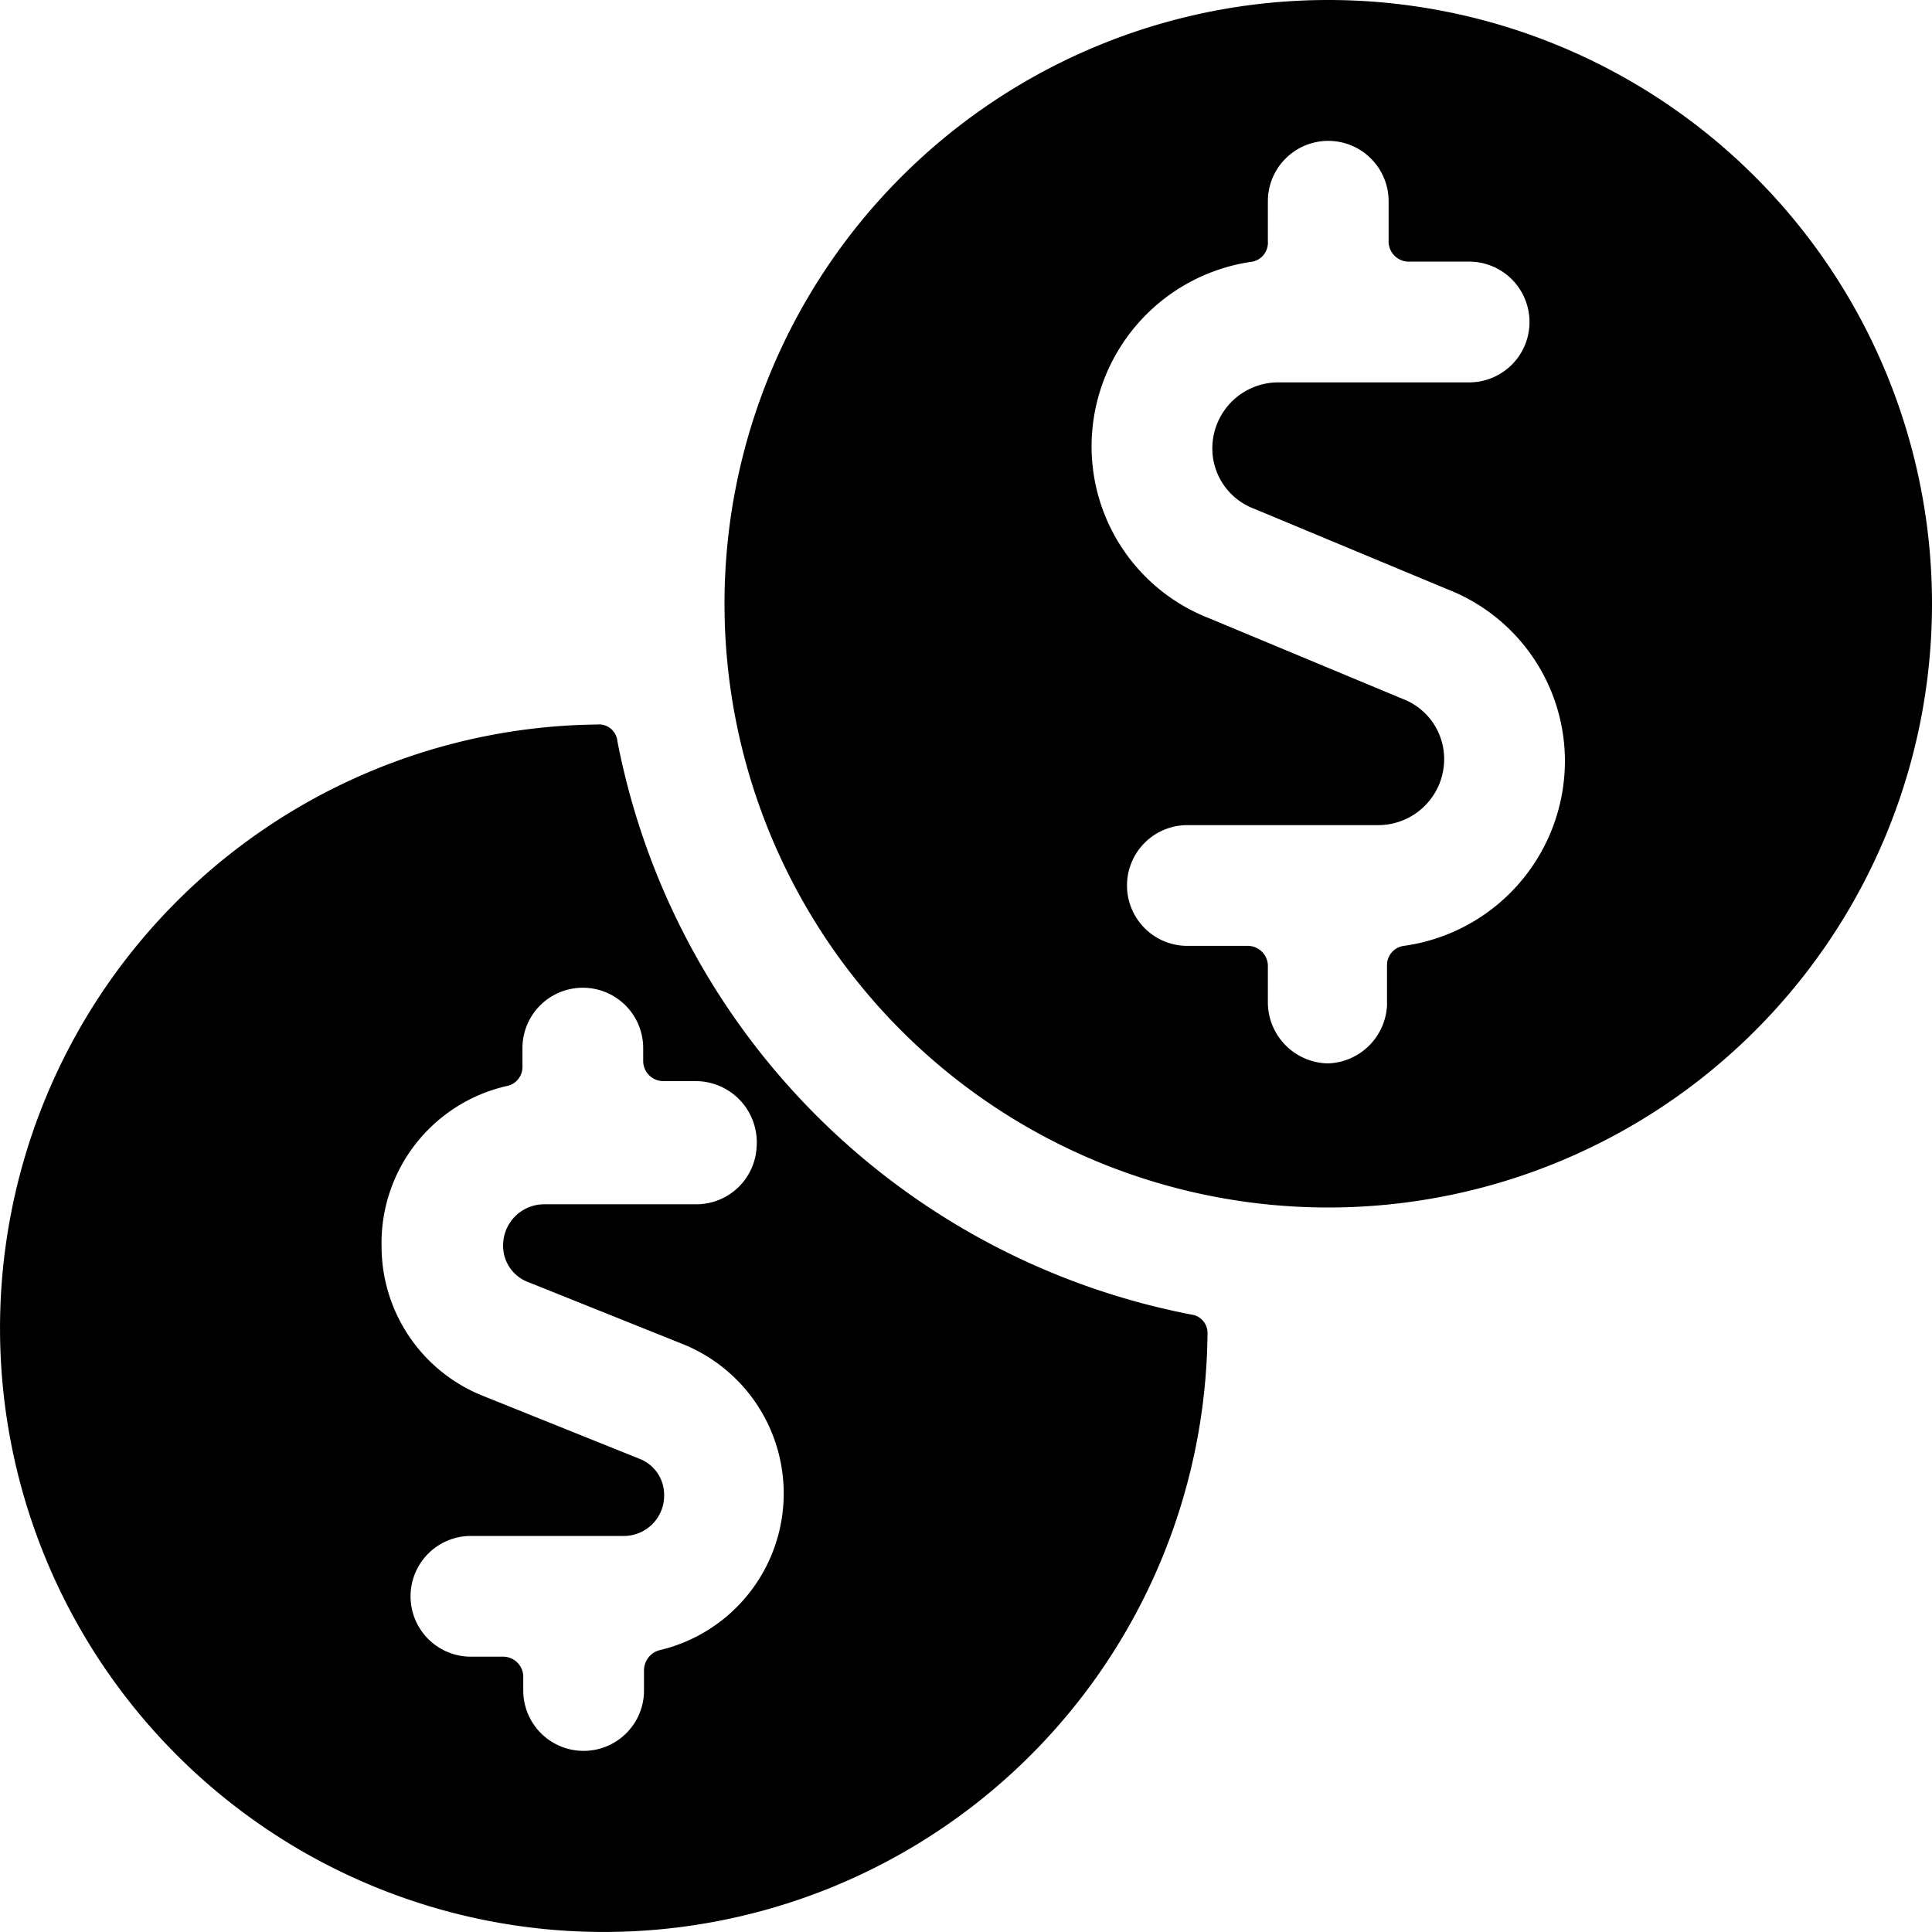 <svg xmlns="http://www.w3.org/2000/svg" viewBox="0 0 24 24"><g><path d="M7.67 9.21A0.23 0.23 0 0 0 7.42 9 7.5 7.5 0 1 0 15 16.57a0.23 0.23 0 0 0 -0.2 -0.24 9 9 0 0 1 -7.13 -7.12Zm1.73 5a0.75 0.75 0 0 1 -0.75 0.75h-1.9a0.51 0.51 0 0 0 -0.5 0.51 0.48 0.48 0 0 0 0.32 0.46l1.92 0.77a2 2 0 0 1 -0.3 3.8 0.26 0.26 0 0 0 -0.19 0.25V21a0.75 0.75 0 0 1 -1.5 0v-0.17a0.25 0.25 0 0 0 -0.25 -0.25h-0.4a0.75 0.75 0 0 1 0 -1.5h1.9a0.5 0.5 0 0 0 0.5 -0.5 0.48 0.48 0 0 0 -0.31 -0.46L6 17.34a2 2 0 0 1 -1.26 -1.85 2 2 0 0 1 1.56 -2 0.24 0.24 0 0 0 0.19 -0.24v-0.23a0.75 0.75 0 0 1 1.5 0v0.16a0.25 0.25 0 0 0 0.25 0.25h0.4a0.76 0.76 0 0 1 0.76 0.8Z" fill="#000000" stroke-width="1"></path><path d="M16.5 0A7.5 7.5 0 1 0 24 7.5 7.5 7.5 0 0 0 16.5 0Zm0 13.21a0.76 0.76 0 0 1 -0.75 -0.75V12a0.25 0.25 0 0 0 -0.25 -0.25h-0.75a0.75 0.75 0 0 1 0 -1.5h2.37a0.82 0.82 0 0 0 0.82 -0.82 0.8 0.8 0 0 0 -0.52 -0.75l-2.4 -1a2.29 2.29 0 0 1 -1.46 -2.14 2.32 2.32 0 0 1 2 -2.29 0.24 0.24 0 0 0 0.19 -0.25v-0.5a0.75 0.75 0 1 1 1.5 0V3a0.25 0.25 0 0 0 0.25 0.25h0.75a0.75 0.75 0 0 1 0 1.5h-2.37a0.82 0.82 0 0 0 -0.82 0.82 0.8 0.8 0 0 0 0.52 0.75l2.4 1a2.29 2.29 0 0 1 1.46 2.14 2.32 2.32 0 0 1 -2 2.29 0.24 0.24 0 0 0 -0.21 0.24v0.5a0.76 0.76 0 0 1 -0.73 0.72Z" fill="#000000" stroke-width="1"></path></g></svg>